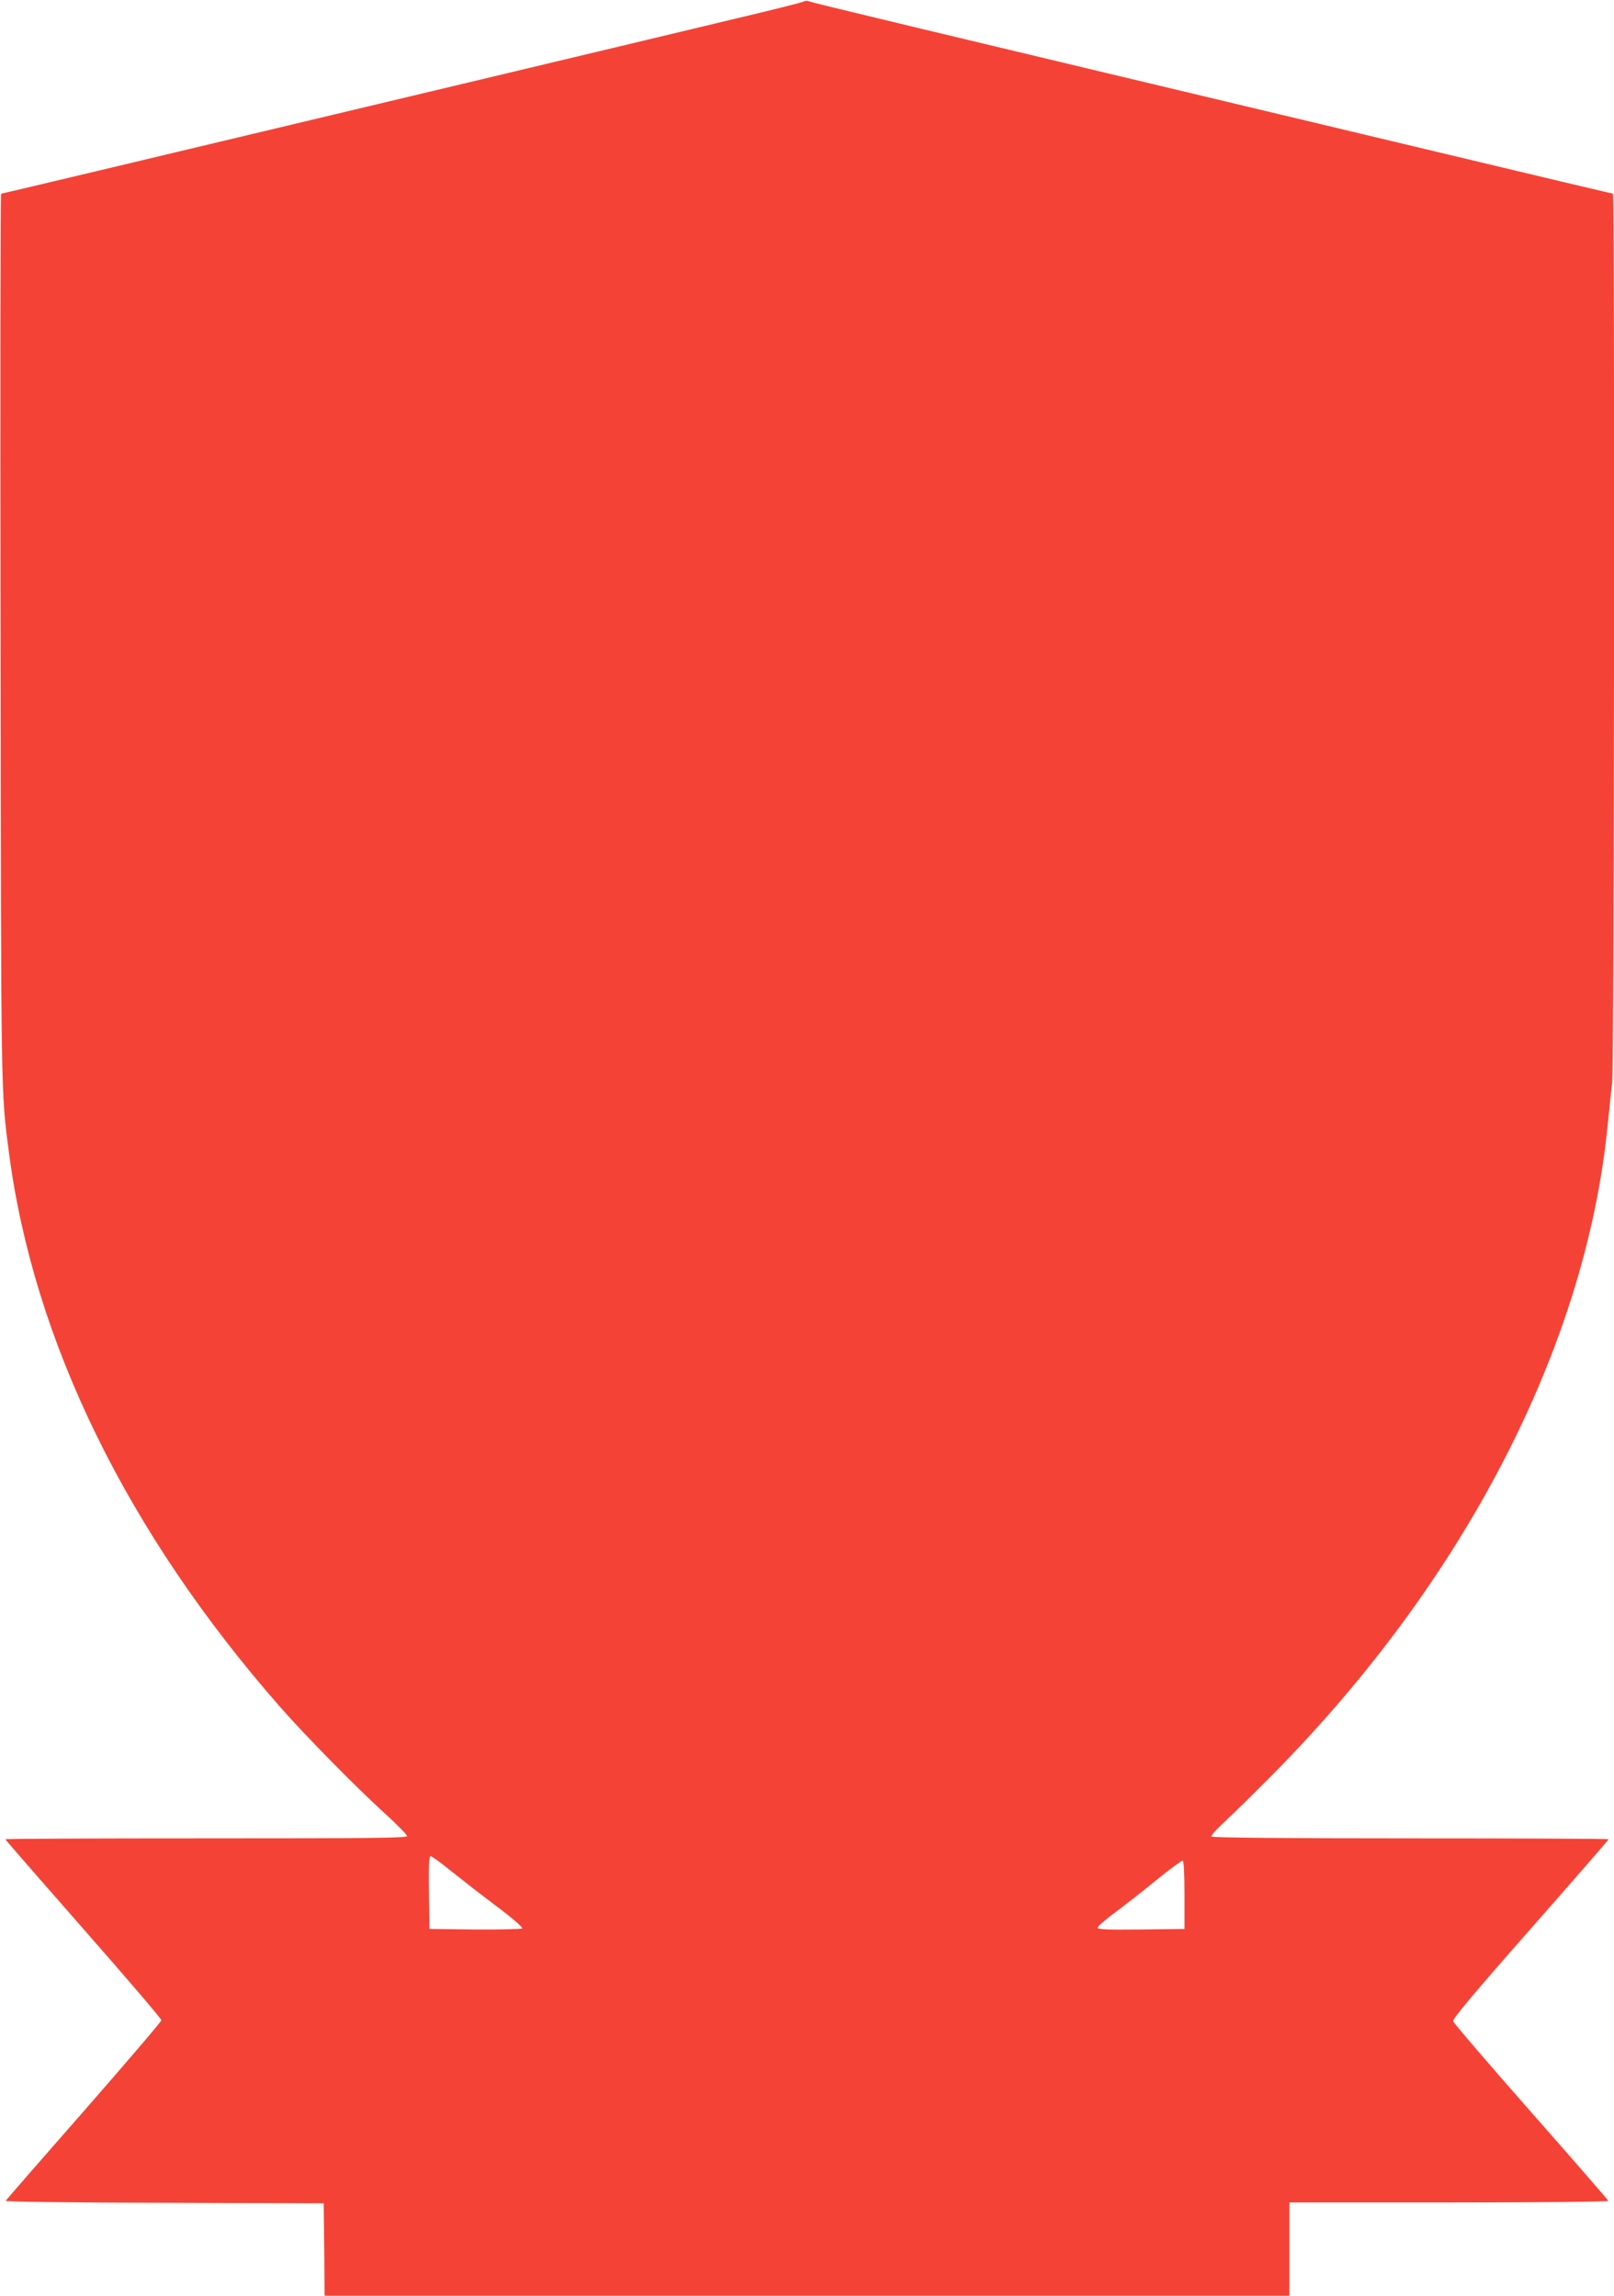 <?xml version="1.0" standalone="no"?>
<!DOCTYPE svg PUBLIC "-//W3C//DTD SVG 20010904//EN"
 "http://www.w3.org/TR/2001/REC-SVG-20010904/DTD/svg10.dtd">
<svg version="1.0" xmlns="http://www.w3.org/2000/svg"
 width="900pt" height="1280pt" viewBox="0 0 900 1280"
 preserveAspectRatio="xMidYMid meet">
<g transform="translate(0,1280) scale(0.1,-0.1)"
fill="#f44336" stroke="none">
<path d="M4480 12791 c-8 -5 -177 -47 -375 -94 -198 -48 -774 -185 -1280 -306
-2317 -553 -2814 -671 -2819 -671 -4 0 -5 -1115 -3 -2477 3 -2589 2 -2527 47
-2871 138 -1052 659 -2116 1510 -3087 141 -161 431 -456 585 -595 69 -63 125
-120 125 -127 0 -11 -199 -13 -1120 -13 -616 0 -1120 -2 -1120 -5 0 -3 196
-228 435 -500 239 -272 435 -501 435 -509 0 -7 -195 -235 -432 -506 -238 -271
-434 -496 -436 -501 -2 -5 374 -10 885 -11 l888 -3 3 -257 2 -258 2690 0 2690
0 0 260 0 260 891 0 c526 0 889 4 887 9 -1 5 -196 229 -432 497 -236 268 -431
495 -433 505 -4 12 125 166 431 513 240 273 436 498 436 501 0 3 -497 5 -1104
5 -693 0 -1107 4 -1111 10 -3 5 27 39 67 76 40 37 159 153 263 258 1077 1084
1756 2394 1879 3626 9 85 20 196 26 247 11 99 15 4953 4 4953 -3 0 -441 104
-972 231 -3044 726 -3487 832 -3512 842 -8 4 -22 3 -30 -2z m-1965 -10423 c55
-44 169 -133 253 -196 86 -64 149 -119 144 -124 -4 -4 -123 -7 -263 -6 l-254
3 -3 203 c-2 158 0 202 10 202 7 0 58 -37 113 -82z m4090 -134 l0 -189 -242
-3 c-191 -2 -243 0 -243 10 1 7 44 45 98 85 53 39 158 121 232 182 74 60 140
108 145 107 6 -2 10 -74 10 -192z"/>
</g>
</svg>
